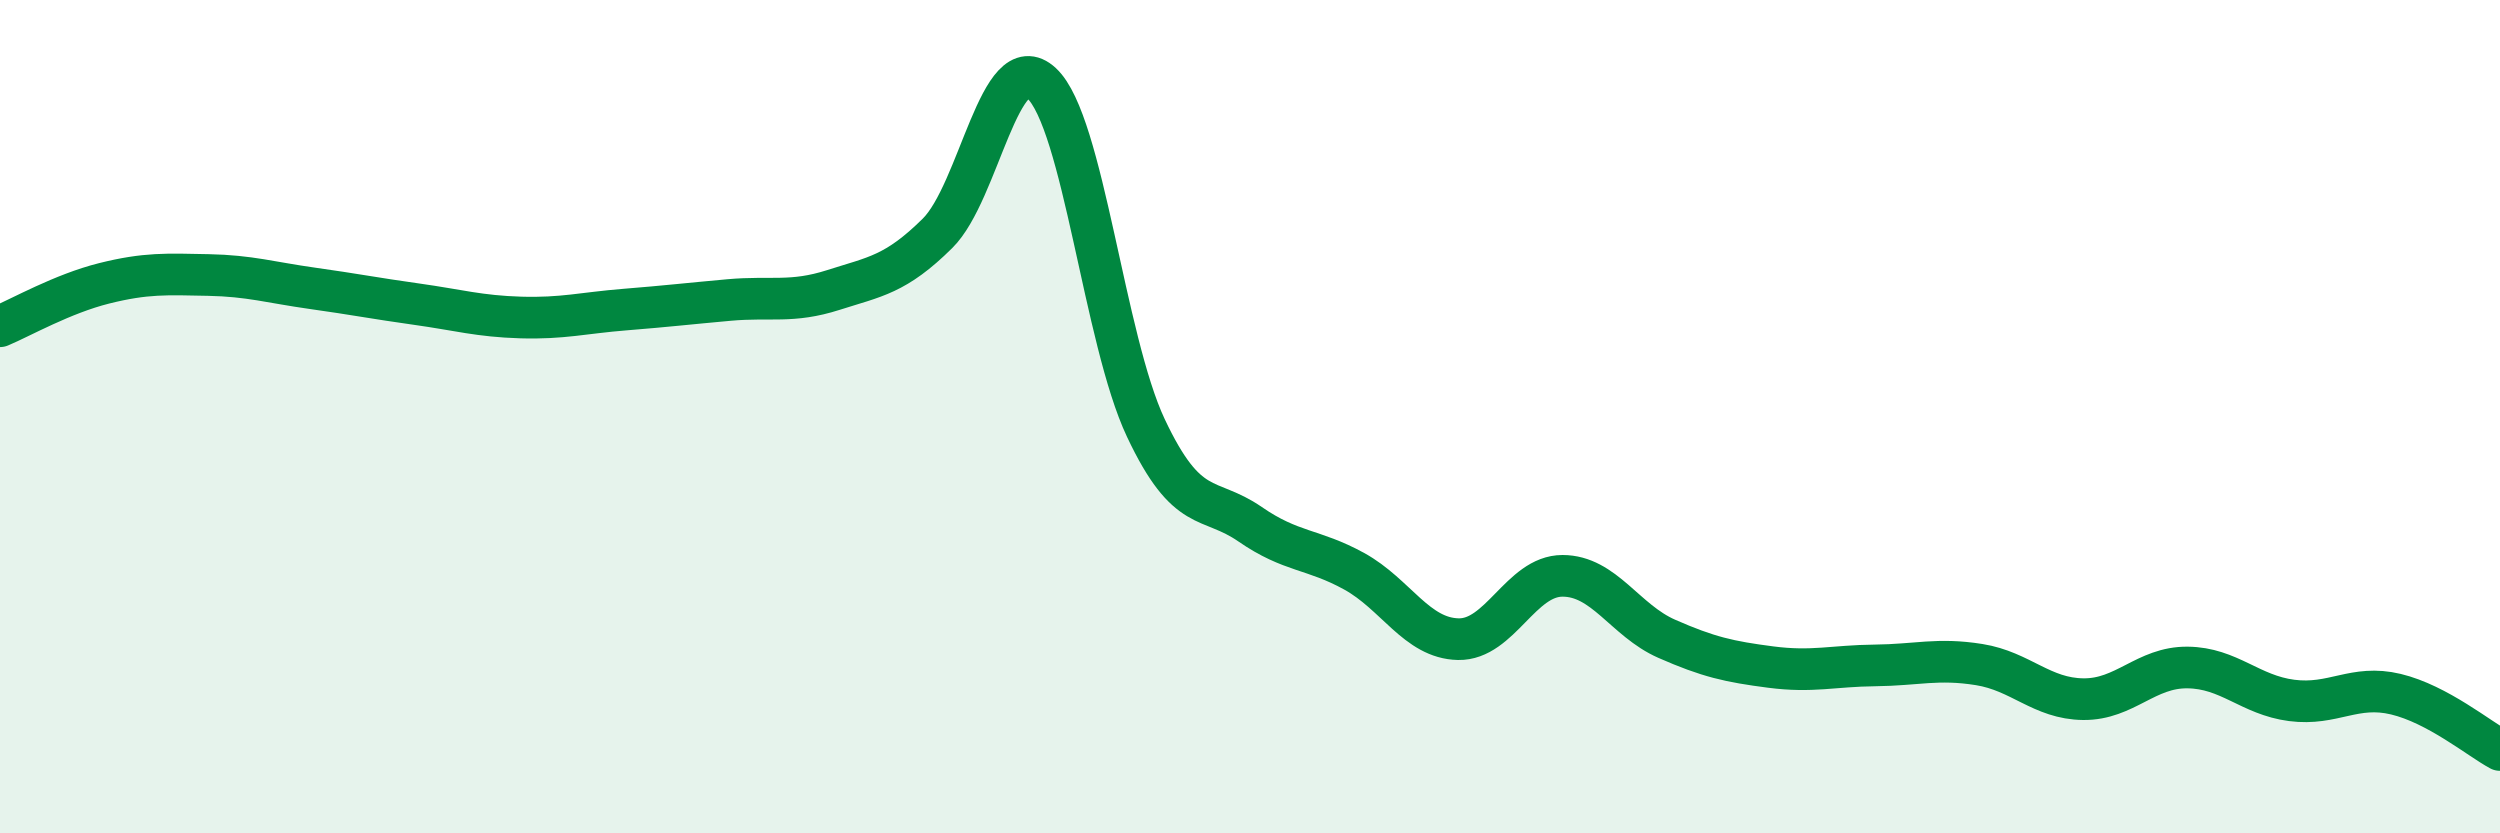 
    <svg width="60" height="20" viewBox="0 0 60 20" xmlns="http://www.w3.org/2000/svg">
      <path
        d="M 0,7.83 C 0.5,7.62 1.5,7.05 2.5,6.8 C 3.5,6.55 4,6.58 5,6.6 C 6,6.62 6.5,6.78 7.5,6.92 C 8.5,7.06 9,7.16 10,7.3 C 11,7.44 11.5,7.59 12.5,7.62 C 13.5,7.65 14,7.51 15,7.43 C 16,7.35 16.5,7.29 17.5,7.2 C 18.5,7.11 19,7.28 20,6.96 C 21,6.64 21.5,6.59 22.5,5.6 C 23.5,4.61 24,1.07 25,2 C 26,2.93 26.5,8.15 27.5,10.27 C 28.5,12.39 29,11.89 30,12.58 C 31,13.27 31.5,13.16 32.5,13.71 C 33.5,14.26 34,15.32 35,15.34 C 36,15.36 36.5,13.82 37.5,13.82 C 38.5,13.82 39,14.89 40,15.33 C 41,15.77 41.5,15.88 42.5,16.01 C 43.5,16.14 44,15.98 45,15.97 C 46,15.96 46.5,15.79 47.5,15.95 C 48.5,16.11 49,16.77 50,16.78 C 51,16.79 51.5,16.01 52.5,16.02 C 53.5,16.03 54,16.68 55,16.81 C 56,16.94 56.5,16.42 57.5,16.66 C 58.5,16.9 59.5,17.73 60,18L60 20L0 20Z"
        fill="#008740"
        opacity="0.1"
        stroke-linecap="round"
        stroke-linejoin="round"
      />
      <path
        d="M 0,7.83 C 0.5,7.62 1.5,7.05 2.5,6.8 C 3.5,6.55 4,6.58 5,6.6 C 6,6.62 6.5,6.78 7.5,6.92 C 8.5,7.06 9,7.16 10,7.3 C 11,7.44 11.5,7.59 12.5,7.62 C 13.5,7.65 14,7.51 15,7.43 C 16,7.35 16.5,7.29 17.5,7.2 C 18.5,7.11 19,7.28 20,6.96 C 21,6.64 21.5,6.59 22.5,5.6 C 23.5,4.61 24,1.07 25,2 C 26,2.93 26.5,8.15 27.5,10.27 C 28.5,12.39 29,11.89 30,12.58 C 31,13.27 31.5,13.16 32.5,13.71 C 33.5,14.26 34,15.32 35,15.34 C 36,15.36 36.5,13.82 37.5,13.82 C 38.5,13.82 39,14.89 40,15.33 C 41,15.77 41.5,15.88 42.5,16.01 C 43.5,16.14 44,15.98 45,15.97 C 46,15.96 46.5,15.79 47.5,15.95 C 48.5,16.11 49,16.77 50,16.78 C 51,16.79 51.5,16.01 52.5,16.02 C 53.5,16.03 54,16.68 55,16.81 C 56,16.94 56.5,16.42 57.5,16.66 C 58.5,16.9 59.5,17.73 60,18"
        stroke="#008740"
        stroke-width="1"
        fill="none"
        stroke-linecap="round"
        stroke-linejoin="round"
      />
    </svg>
  